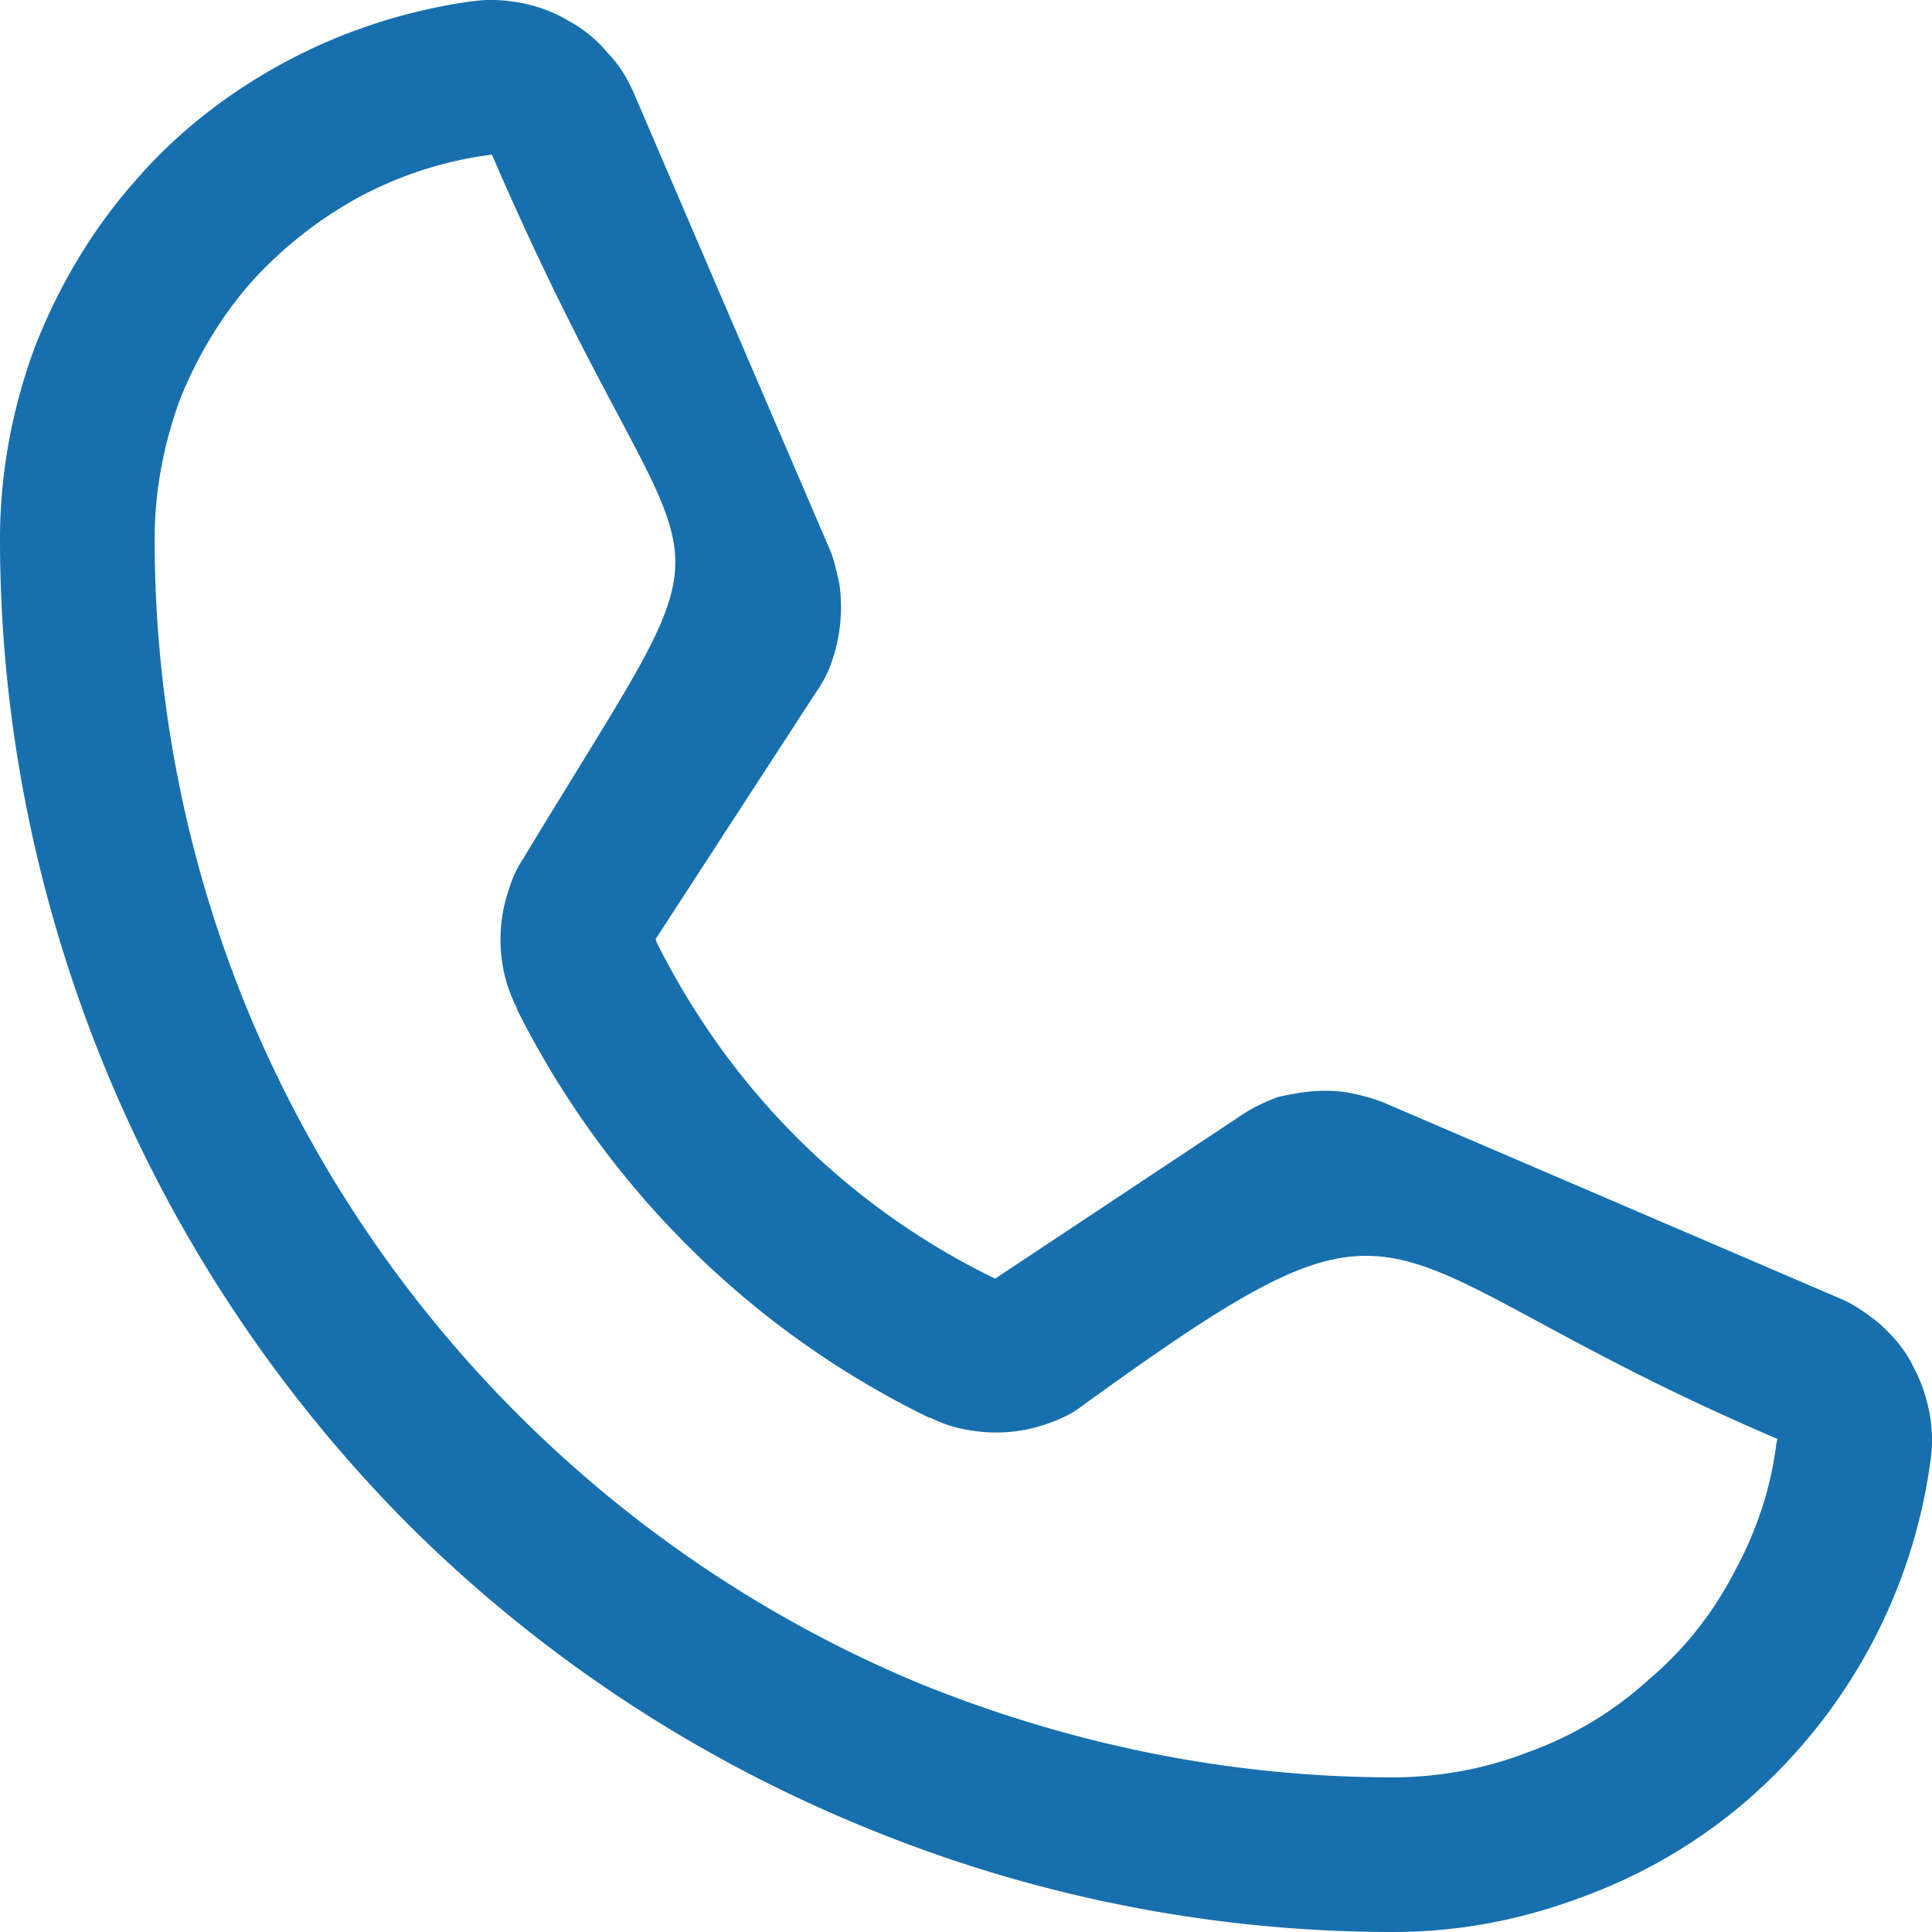 <svg xmlns="http://www.w3.org/2000/svg" xml:space="preserve" width="58" height="58" style="shape-rendering:geometricPrecision;text-rendering:geometricPrecision;image-rendering:optimizeQuality;fill-rule:evenodd;clip-rule:evenodd" viewBox="0 0 17.24 17.24"><path d="M5.86 8.41c.32.64.74 1.23 1.25 1.74s1.11.94 1.77 1.26l2.17-1.44c.1-.07.2-.12.3-.16l.05-.02c.09-.02.19-.04.29-.05.11-.01.22-.01.34.01.11.02.22.05.32.09l4.1 1.76c.11.05.22.13.32.21.11.1.21.21.28.34l.03.06c.06.11.1.23.13.36.03.14.04.29.02.44l-.01.07a4.873 4.873 0 0 1-1.59 2.95c-.44.39-.95.69-1.49.89-.55.21-1.12.32-1.71.32-1.64 0-3.26-.33-4.75-.95a12.43 12.43 0 0 1-4.04-2.69A12.536 12.536 0 0 1 .95 9.56C.33 8.06 0 6.45 0 4.81c0-.59.11-1.17.31-1.71.21-.54.51-1.05.9-1.49.38-.44.85-.8 1.36-1.07C3.08.27 3.64.09 4.22.01h.01c.14-.02.29-.01.44.02.14.03.28.08.41.16.13.07.25.17.34.28.1.1.18.23.24.37l1.76 4.1c.03.09.05.18.07.27a1.471 1.471 0 0 1-.06.67c-.03.1-.08.2-.15.3l-1.43 2.2.01.03zm.28 2.71a8.113 8.113 0 0 1-1.52-2.1l-.02-.05c-.05-.1-.09-.22-.11-.33a1.372 1.372 0 0 1 .05-.7c.03-.1.07-.19.13-.28C6.76 4.2 6.25 5.7 4.39 1.38c-.41.05-.81.18-1.17.37-.37.2-.7.46-.98.77-.28.32-.49.68-.64 1.06-.14.39-.22.8-.22 1.23 0 1.47.29 2.9.84 4.23.55 1.32 1.36 2.54 2.4 3.58 1.04 1.04 2.26 1.85 3.58 2.4 1.33.54 2.76.84 4.23.84.42 0 .84-.08 1.22-.23a3.2 3.2 0 0 0 1.06-.64c.32-.27.58-.6.77-.97.19-.35.32-.73.37-1.13l.01-.05c-3.81-1.63-3.1-2.54-6.21-.29-.09.07-.2.12-.32.16a1.372 1.372 0 0 1-.69.05c-.13-.02-.24-.06-.34-.11h-.01a8.01 8.01 0 0 1-2.15-1.53z" style="fill:#176fae;fill-rule:nonzero"/></svg>